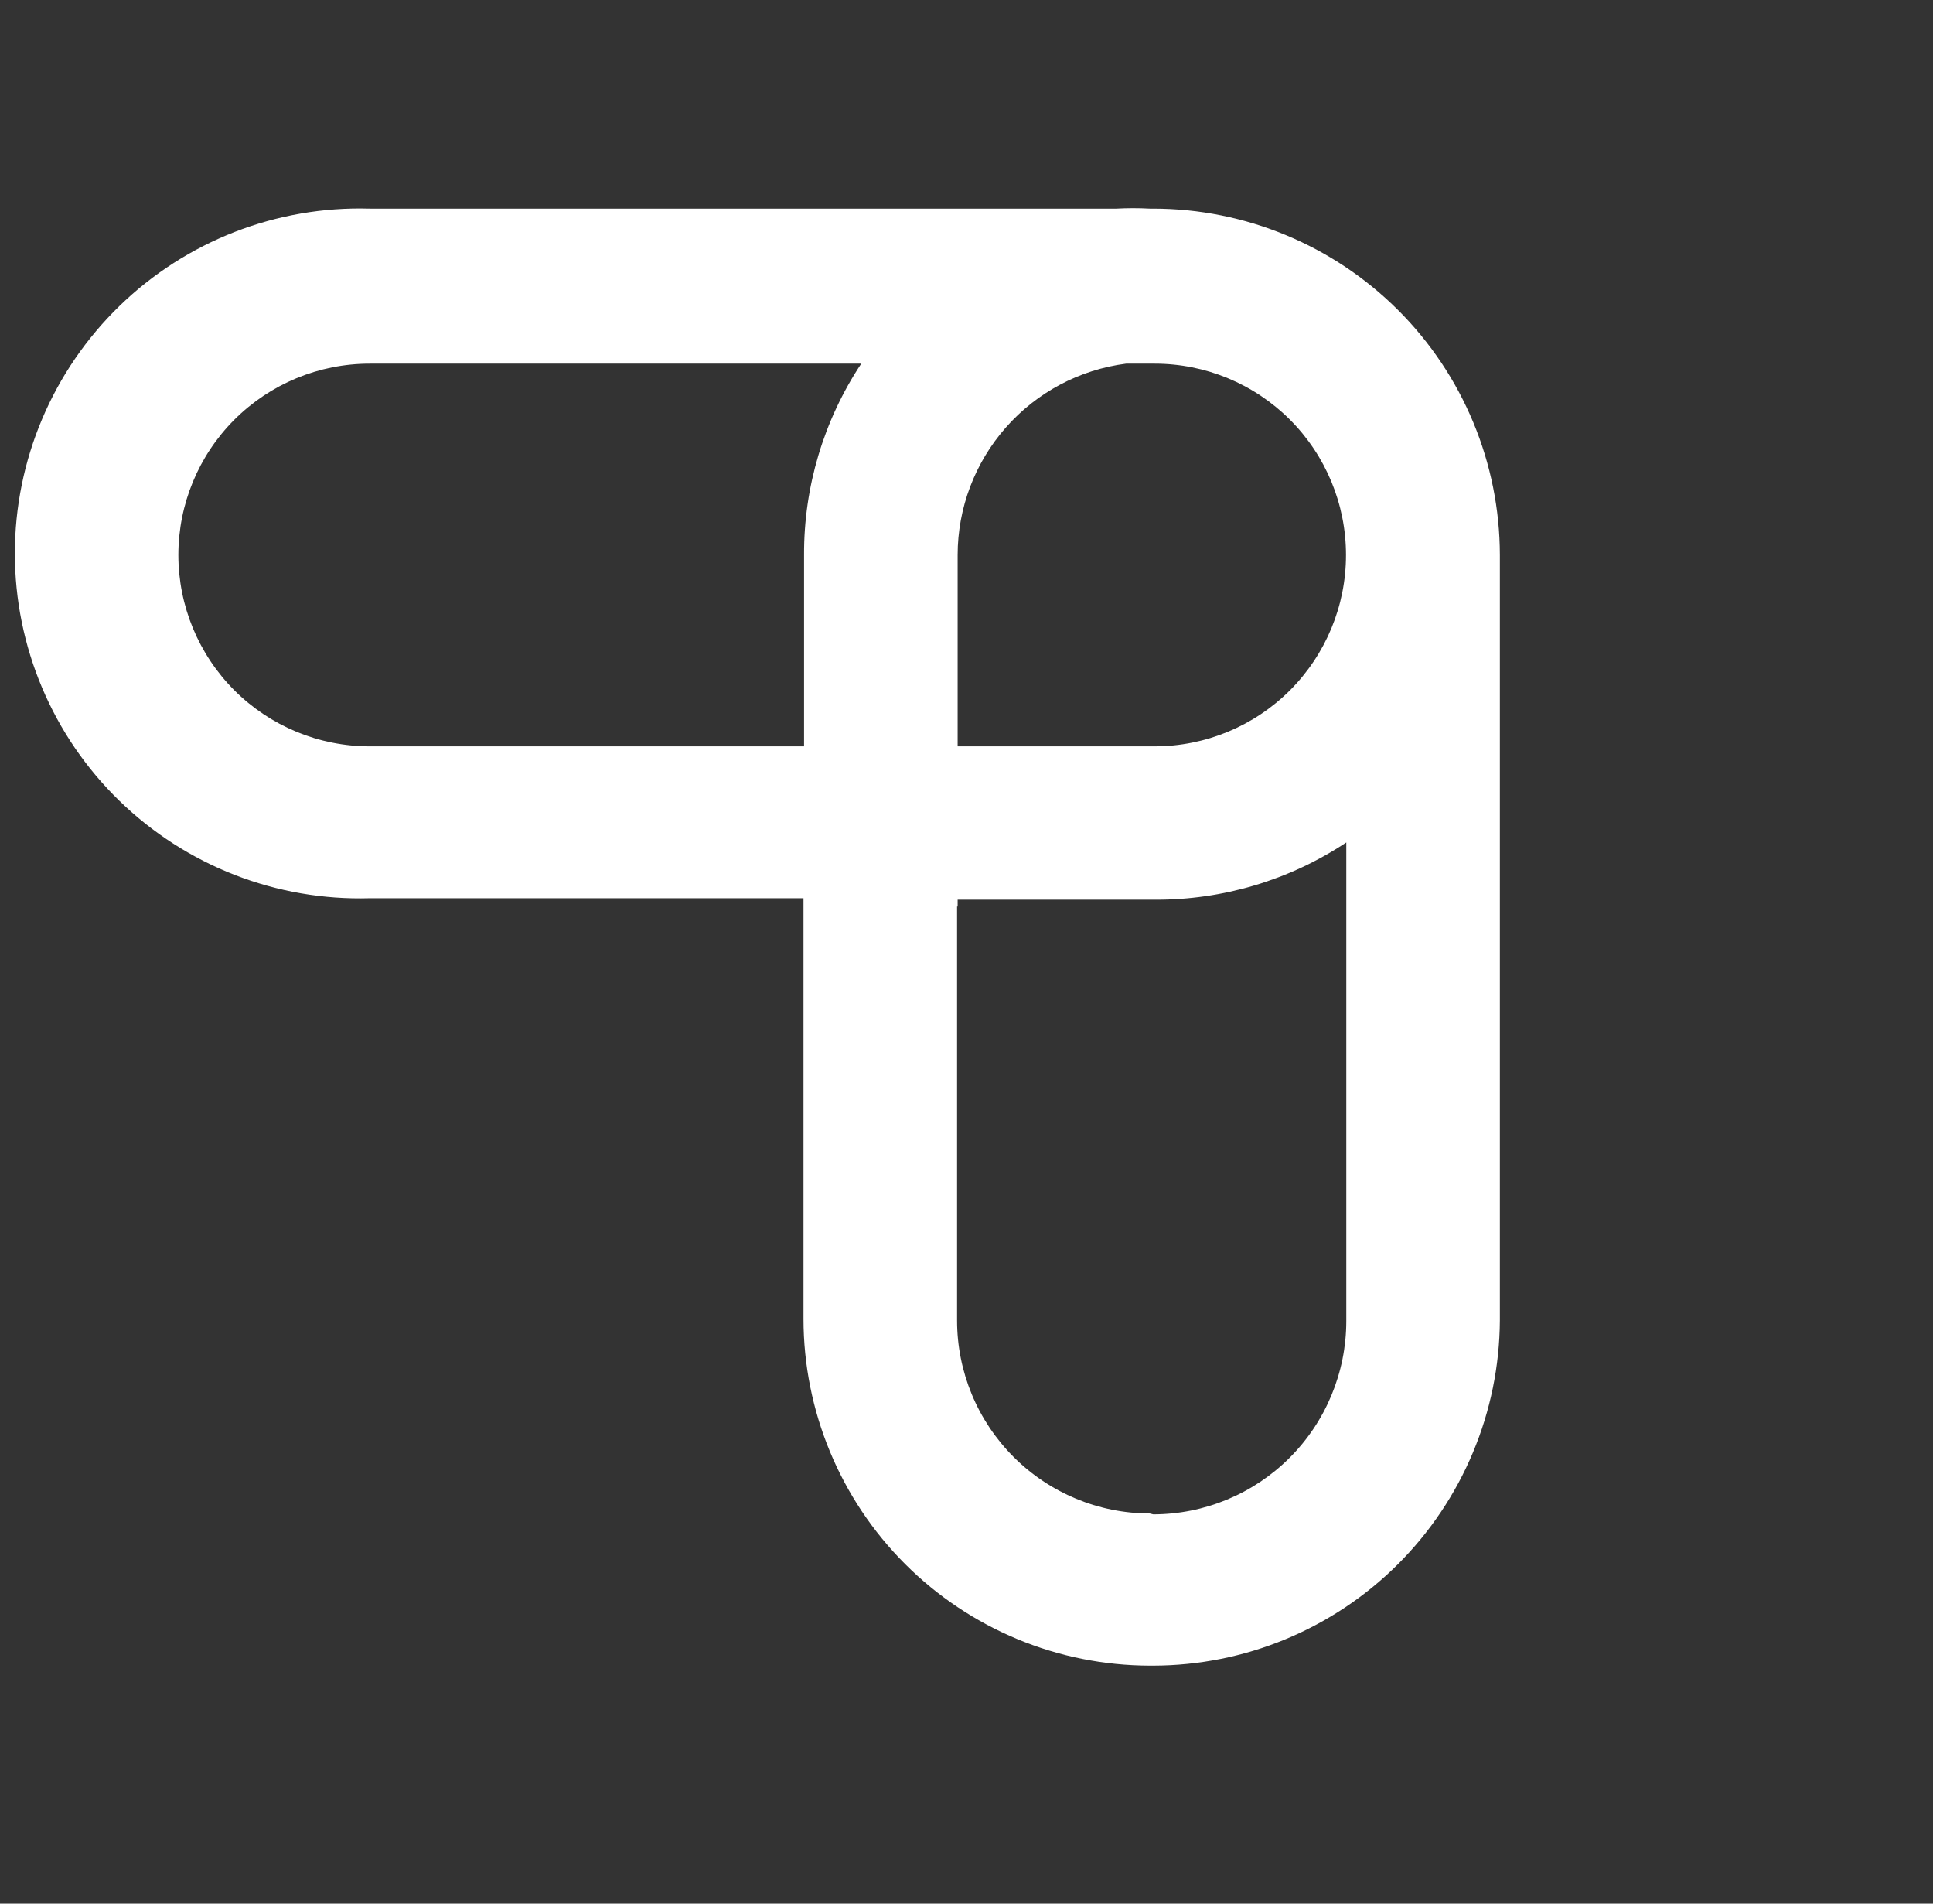 <svg width="65" height="64" viewBox="0 0 65 64" fill="none" xmlns="http://www.w3.org/2000/svg">
<rect x="0" y="0" width="65" height="64" fill="#333333" stroke="none"/>
<g clip-path="url(#clip0_513_53120)">
<path d="M50.435 44.392V18.659C50.43 15.57 49.2 12.61 47.015 10.427C44.83 8.244 41.868 7.016 38.78 7.014H38.664C38.289 6.994 37.914 6.994 37.539 7.014H12.431C10.881 6.969 9.336 7.236 7.891 7.798C6.446 8.361 5.128 9.207 4.016 10.288C2.903 11.369 2.018 12.662 1.415 14.091C0.811 15.52 0.5 17.055 0.5 18.606C0.5 20.157 0.811 21.692 1.415 23.121C2.018 24.55 2.903 25.843 4.016 26.924C5.128 28.005 6.446 28.851 7.891 29.414C9.336 29.976 10.881 30.243 12.431 30.198H27.019V44.344C27.022 47.433 28.249 50.394 30.432 52.579C32.615 54.764 35.575 55.994 38.664 55.999H38.78C41.861 55.994 44.815 54.771 46.999 52.597C49.182 50.422 50.417 47.473 50.435 44.392ZM12.431 25.092C10.725 25.092 9.088 24.414 7.881 23.208C6.676 22.001 5.998 20.365 5.998 18.659C5.998 16.953 6.676 15.316 7.881 14.11C9.088 12.903 10.725 12.226 12.431 12.226H28.961C27.697 14.132 27.028 16.371 27.038 18.659V30.477H32.202V18.659C32.203 17.081 32.779 15.558 33.822 14.374C34.864 13.19 36.301 12.427 37.866 12.226H38.828C40.534 12.226 42.17 12.903 43.377 14.11C44.583 15.316 45.261 16.953 45.261 18.659C45.261 20.365 44.583 22.001 43.377 23.208C42.17 24.414 40.534 25.092 38.828 25.092H12.431ZM38.664 50.883C36.945 50.881 35.296 50.196 34.08 48.978C32.866 47.762 32.183 46.112 32.183 44.392V30.247H38.828C41.118 30.259 43.362 29.59 45.271 28.323V44.421C45.268 46.142 44.583 47.791 43.367 49.008C42.15 50.225 40.5 50.91 38.78 50.912L38.664 50.883Z" fill="white"/>
</g>
<defs>
<clipPath id="clip0_513_53120">
<rect width="64" height="64" fill="white" transform="translate(0.5)"/>
</clipPath>
</defs>
</svg>
